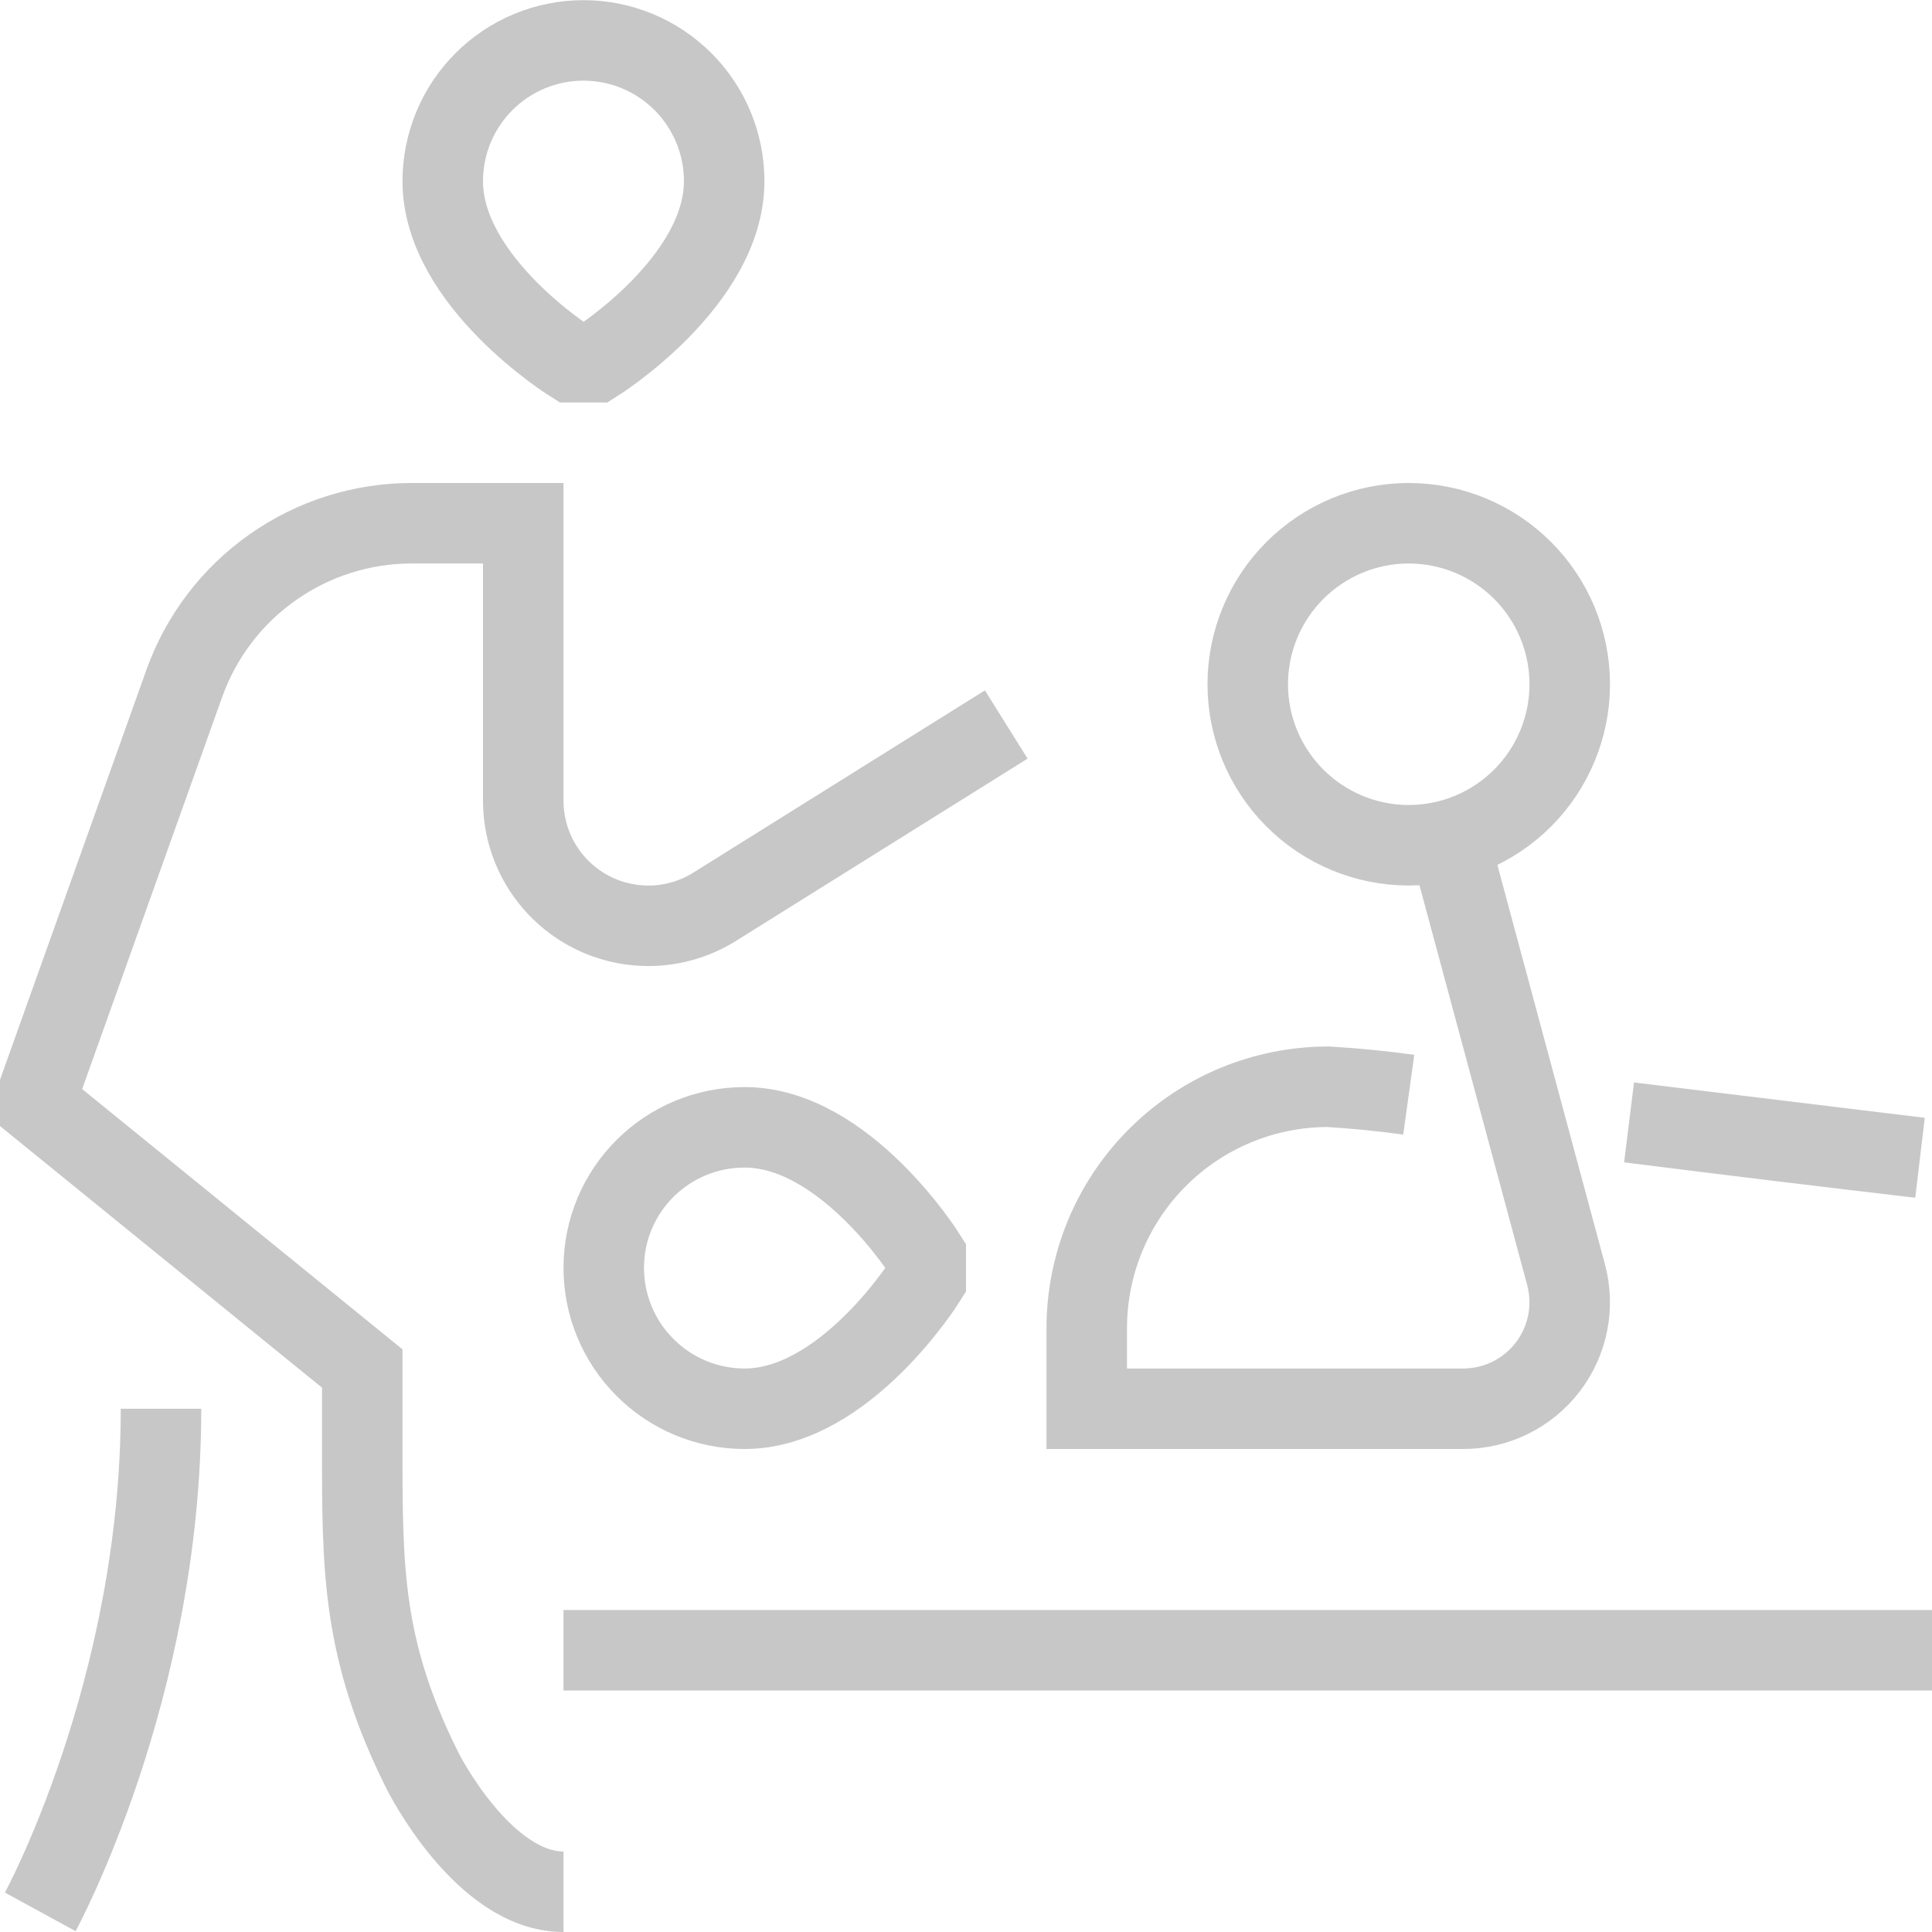 <svg width="24" height="24" viewBox="0 0 24 24" fill="none" xmlns="http://www.w3.org/2000/svg">
<path d="M17.5 13.599C17.168 13.553 16.834 13.52 16.5 13.5C15.704 13.5 14.941 13.816 14.379 14.379C13.816 14.941 13.5 15.704 13.5 16.5V17.5H18.177C18.38 17.5 18.581 17.453 18.763 17.363C18.945 17.273 19.104 17.142 19.228 16.98C19.351 16.819 19.436 16.631 19.475 16.431C19.514 16.232 19.506 16.026 19.453 15.83L18 10.436M7 20.5H24M7 23.5C6 23.5 5.25 22 5.25 22C4.5 20.5 4.5 19.5 4.5 18V17L0.5 13.75V13.5L2.289 8.491C2.497 7.908 2.88 7.404 3.386 7.048C3.892 6.691 4.495 6.5 5.114 6.5H6.5V9.946C6.5 10.223 6.574 10.496 6.715 10.735C6.856 10.974 7.058 11.171 7.301 11.306C7.543 11.44 7.818 11.507 8.095 11.5C8.372 11.493 8.643 11.411 8.878 11.264L12.5 9M0.5 23.75C0.5 23.75 2 21 2 17.5M23.85 14.382C22.645 14.241 21.441 14.095 20.238 13.943L23.85 14.382ZM11.5 15.9C11.5 15.9 10.5 17.5 9.25 17.5C8.786 17.5 8.341 17.316 8.013 16.987C7.684 16.659 7.5 16.214 7.5 15.75C7.5 14.784 8.283 14.004 9.25 14.004C10.5 14.004 11.5 15.6 11.5 15.6V15.9ZM17.5 10.5C16.97 10.5 16.461 10.289 16.086 9.914C15.711 9.539 15.5 9.03 15.5 8.5C15.5 7.97 15.711 7.461 16.086 7.086C16.461 6.711 16.97 6.5 17.5 6.5C18.03 6.5 18.539 6.711 18.914 7.086C19.289 7.461 19.5 7.97 19.5 8.5C19.5 9.03 19.289 9.539 18.914 9.914C18.539 10.289 18.03 10.5 17.5 10.5ZM7.1 4.5C7.1 4.5 5.5 3.5 5.5 2.25C5.5 1.786 5.684 1.342 6.012 1.014C6.34 0.686 6.784 0.502 7.248 0.502C7.712 0.502 8.156 0.686 8.484 1.014C8.812 1.342 8.996 1.786 8.996 2.25C8.996 3.5 7.4 4.5 7.4 4.5H7.1Z" stroke="#C7C7C7"/>
</svg>
